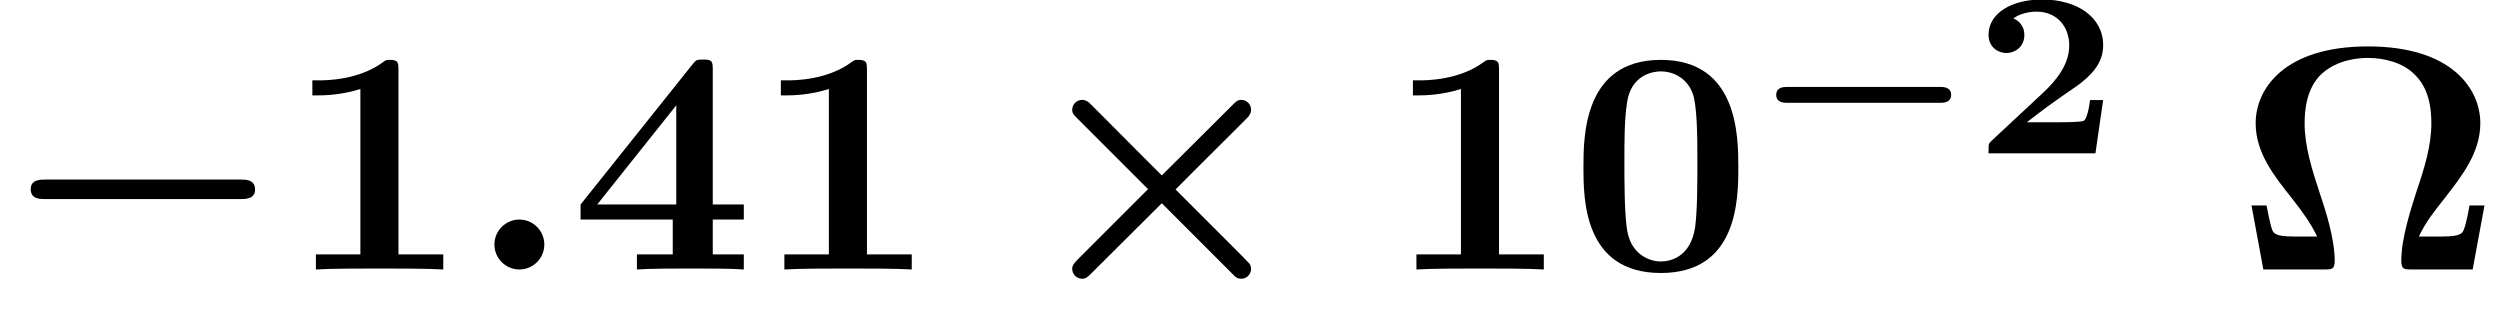 <?xml version='1.0' encoding='UTF-8'?>
<!-- This file was generated by dvisvgm 1.15.1 -->
<svg height='10.635pt' version='1.1' viewBox='70.735 59.556 85.221 10.635' width='85.221pt' xmlns='http://www.w3.org/2000/svg' xmlns:xlink='http://www.w3.org/1999/xlink'>
<defs>
<path d='M6.392 -1.722C6.504 -1.722 6.775 -1.722 6.775 -1.993S6.504 -2.264 6.392 -2.264H1.196C1.084 -2.264 0.813 -2.264 0.813 -1.993S1.084 -1.722 1.196 -1.722H6.392Z' id='g0-0'/>
<path d='M8.498 -2.182H7.985C7.964 -2.029 7.876 -1.571 7.8 -1.375C7.745 -1.233 7.702 -1.124 7.047 -1.124H6.262C6.491 -1.615 6.796 -1.996 7.135 -2.422C7.745 -3.207 8.356 -3.993 8.356 -4.985C8.356 -6.164 7.375 -7.604 4.527 -7.604S0.698 -6.164 0.698 -4.985C0.698 -3.982 1.32 -3.196 1.92 -2.444C2.302 -1.953 2.575 -1.582 2.793 -1.124H2.007C1.364 -1.124 1.32 -1.233 1.265 -1.342C1.189 -1.538 1.091 -2.073 1.069 -2.182H0.556L0.96 0H3.044C3.284 0 3.393 0 3.393 -0.295C3.393 -1.058 3.065 -2.062 2.902 -2.542C2.618 -3.404 2.367 -4.189 2.367 -4.985C2.367 -5.411 2.422 -6.185 2.956 -6.676C3.491 -7.156 4.2 -7.211 4.527 -7.211C5.095 -7.211 5.716 -7.047 6.109 -6.655C6.436 -6.338 6.687 -5.858 6.687 -4.985C6.687 -4.222 6.458 -3.48 6.185 -2.673C5.978 -2.018 5.662 -1.058 5.662 -0.295C5.662 0 5.771 0 6.011 0H8.095L8.498 -2.182Z' id='g4-10'/>
<path d='M5.771 -3.48C5.771 -4.538 5.76 -7.145 3.131 -7.145S0.491 -4.549 0.491 -3.48C0.491 -2.4 0.502 0.12 3.131 0.12C5.749 0.12 5.771 -2.389 5.771 -3.48ZM3.131 -0.273C2.738 -0.273 2.127 -0.513 1.985 -1.309C1.887 -1.876 1.887 -3.011 1.887 -3.611C1.887 -4.396 1.887 -5.105 1.975 -5.673C2.105 -6.644 2.869 -6.753 3.131 -6.753C3.535 -6.753 3.982 -6.545 4.189 -6.065C4.375 -5.662 4.375 -4.505 4.375 -3.611C4.375 -3 4.375 -2.007 4.298 -1.44C4.145 -0.425 3.458 -0.273 3.131 -0.273Z' id='g4-48'/>
<path d='M3.862 -6.796C3.862 -7.036 3.862 -7.145 3.578 -7.145C3.458 -7.145 3.436 -7.145 3.338 -7.069C2.498 -6.447 1.375 -6.447 1.145 -6.447H0.927V-5.935H1.145C1.32 -5.935 1.92 -5.945 2.564 -6.153V-0.513H1.047V0C1.527 -0.033 2.684 -0.033 3.218 -0.033S4.909 -0.033 5.389 0V-0.513H3.862V-6.796Z' id='g4-49'/>
<path d='M4.855 -1.702H5.913V-2.215H4.855V-6.807C4.855 -7.102 4.833 -7.156 4.527 -7.156C4.298 -7.156 4.287 -7.145 4.156 -6.982L0.349 -2.215V-1.702H3.491V-0.513H2.269V0C2.684 -0.033 3.676 -0.033 4.145 -0.033C4.582 -0.033 5.531 -0.033 5.913 0V-0.513H4.855V-1.702ZM3.611 -2.215H0.916L3.611 -5.596V-2.215Z' id='g4-52'/>
<path d='M4.392 -1.817H3.945C3.881 -1.291 3.778 -1.132 3.73 -1.108C3.642 -1.06 3.029 -1.06 2.893 -1.06H1.793C2.861 -1.897 3.292 -2.136 3.634 -2.399C4.192 -2.837 4.392 -3.236 4.392 -3.69C4.392 -4.631 3.523 -5.244 2.311 -5.244C1.291 -5.244 0.486 -4.79 0.486 -4.041C0.486 -3.571 0.869 -3.419 1.092 -3.419C1.371 -3.419 1.706 -3.618 1.706 -4.033C1.706 -4.407 1.435 -4.559 1.331 -4.599C1.554 -4.766 1.873 -4.83 2.12 -4.83C2.837 -4.83 3.236 -4.296 3.236 -3.682C3.236 -3.037 2.813 -2.503 2.343 -2.064L0.582 -0.422C0.494 -0.335 0.486 -0.327 0.486 -0.167V0H4.129L4.392 -1.817Z' id='g3-50'/>
<path d='M8.204 -2.4C8.367 -2.4 8.695 -2.4 8.695 -2.727C8.695 -3.065 8.378 -3.065 8.204 -3.065H1.538C1.375 -3.065 1.047 -3.065 1.047 -2.738C1.047 -2.4 1.364 -2.4 1.538 -2.4H8.204Z' id='g1-0'/>
<path d='M4.407 -2.738L1.985 -0.316C1.898 -0.229 1.822 -0.142 1.822 -0.022C1.822 0.164 1.975 0.316 2.16 0.316C2.291 0.316 2.356 0.251 2.476 0.131L4.876 -2.258L7.385 0.251C7.418 0.273 7.462 0.316 7.593 0.316C7.745 0.316 7.92 0.185 7.92 -0.022C7.92 -0.076 7.898 -0.142 7.876 -0.185C7.822 -0.251 7.495 -0.578 7.298 -0.775L5.345 -2.727C5.902 -3.295 7.778 -5.149 7.833 -5.215C7.887 -5.291 7.92 -5.356 7.92 -5.444C7.92 -5.651 7.745 -5.782 7.593 -5.782C7.462 -5.782 7.407 -5.727 7.298 -5.618L4.876 -3.207C4.309 -3.764 2.455 -5.64 2.389 -5.695C2.313 -5.749 2.247 -5.782 2.16 -5.782C1.975 -5.782 1.822 -5.629 1.822 -5.444C1.822 -5.324 1.876 -5.269 1.985 -5.16L4.407 -2.738Z' id='g1-2'/>
<path d='M2.585 -0.851C2.585 -1.32 2.204 -1.702 1.735 -1.702S0.884 -1.32 0.884 -0.851S1.265 0 1.735 0S2.585 -0.382 2.585 -0.851Z' id='g2-58'/>
</defs>
<g id='page1'>
<use x='70.735' xlink:href='#g1-0' y='68.742'/>
<use x='80.456' xlink:href='#g4-49' y='68.742'/>
<use x='86.705' xlink:href='#g2-58' y='68.742'/>
<use x='90.177' xlink:href='#g4-52' y='68.742'/>
<use x='96.426' xlink:href='#g4-49' y='68.742'/>
<use x='105.463' xlink:href='#g1-2' y='68.742'/>
<use x='117.972' xlink:href='#g4-49' y='68.742'/>
<use x='124.221' xlink:href='#g4-48' y='68.742'/>
<use x='130.471' xlink:href='#g0-0' y='64.783'/>
<use x='138.036' xlink:href='#g3-50' y='64.783'/>
<use x='146.929' xlink:href='#g4-10' y='68.742'/>
</g>
</svg>
<!--Rendered by QuickLaTeX.com-->